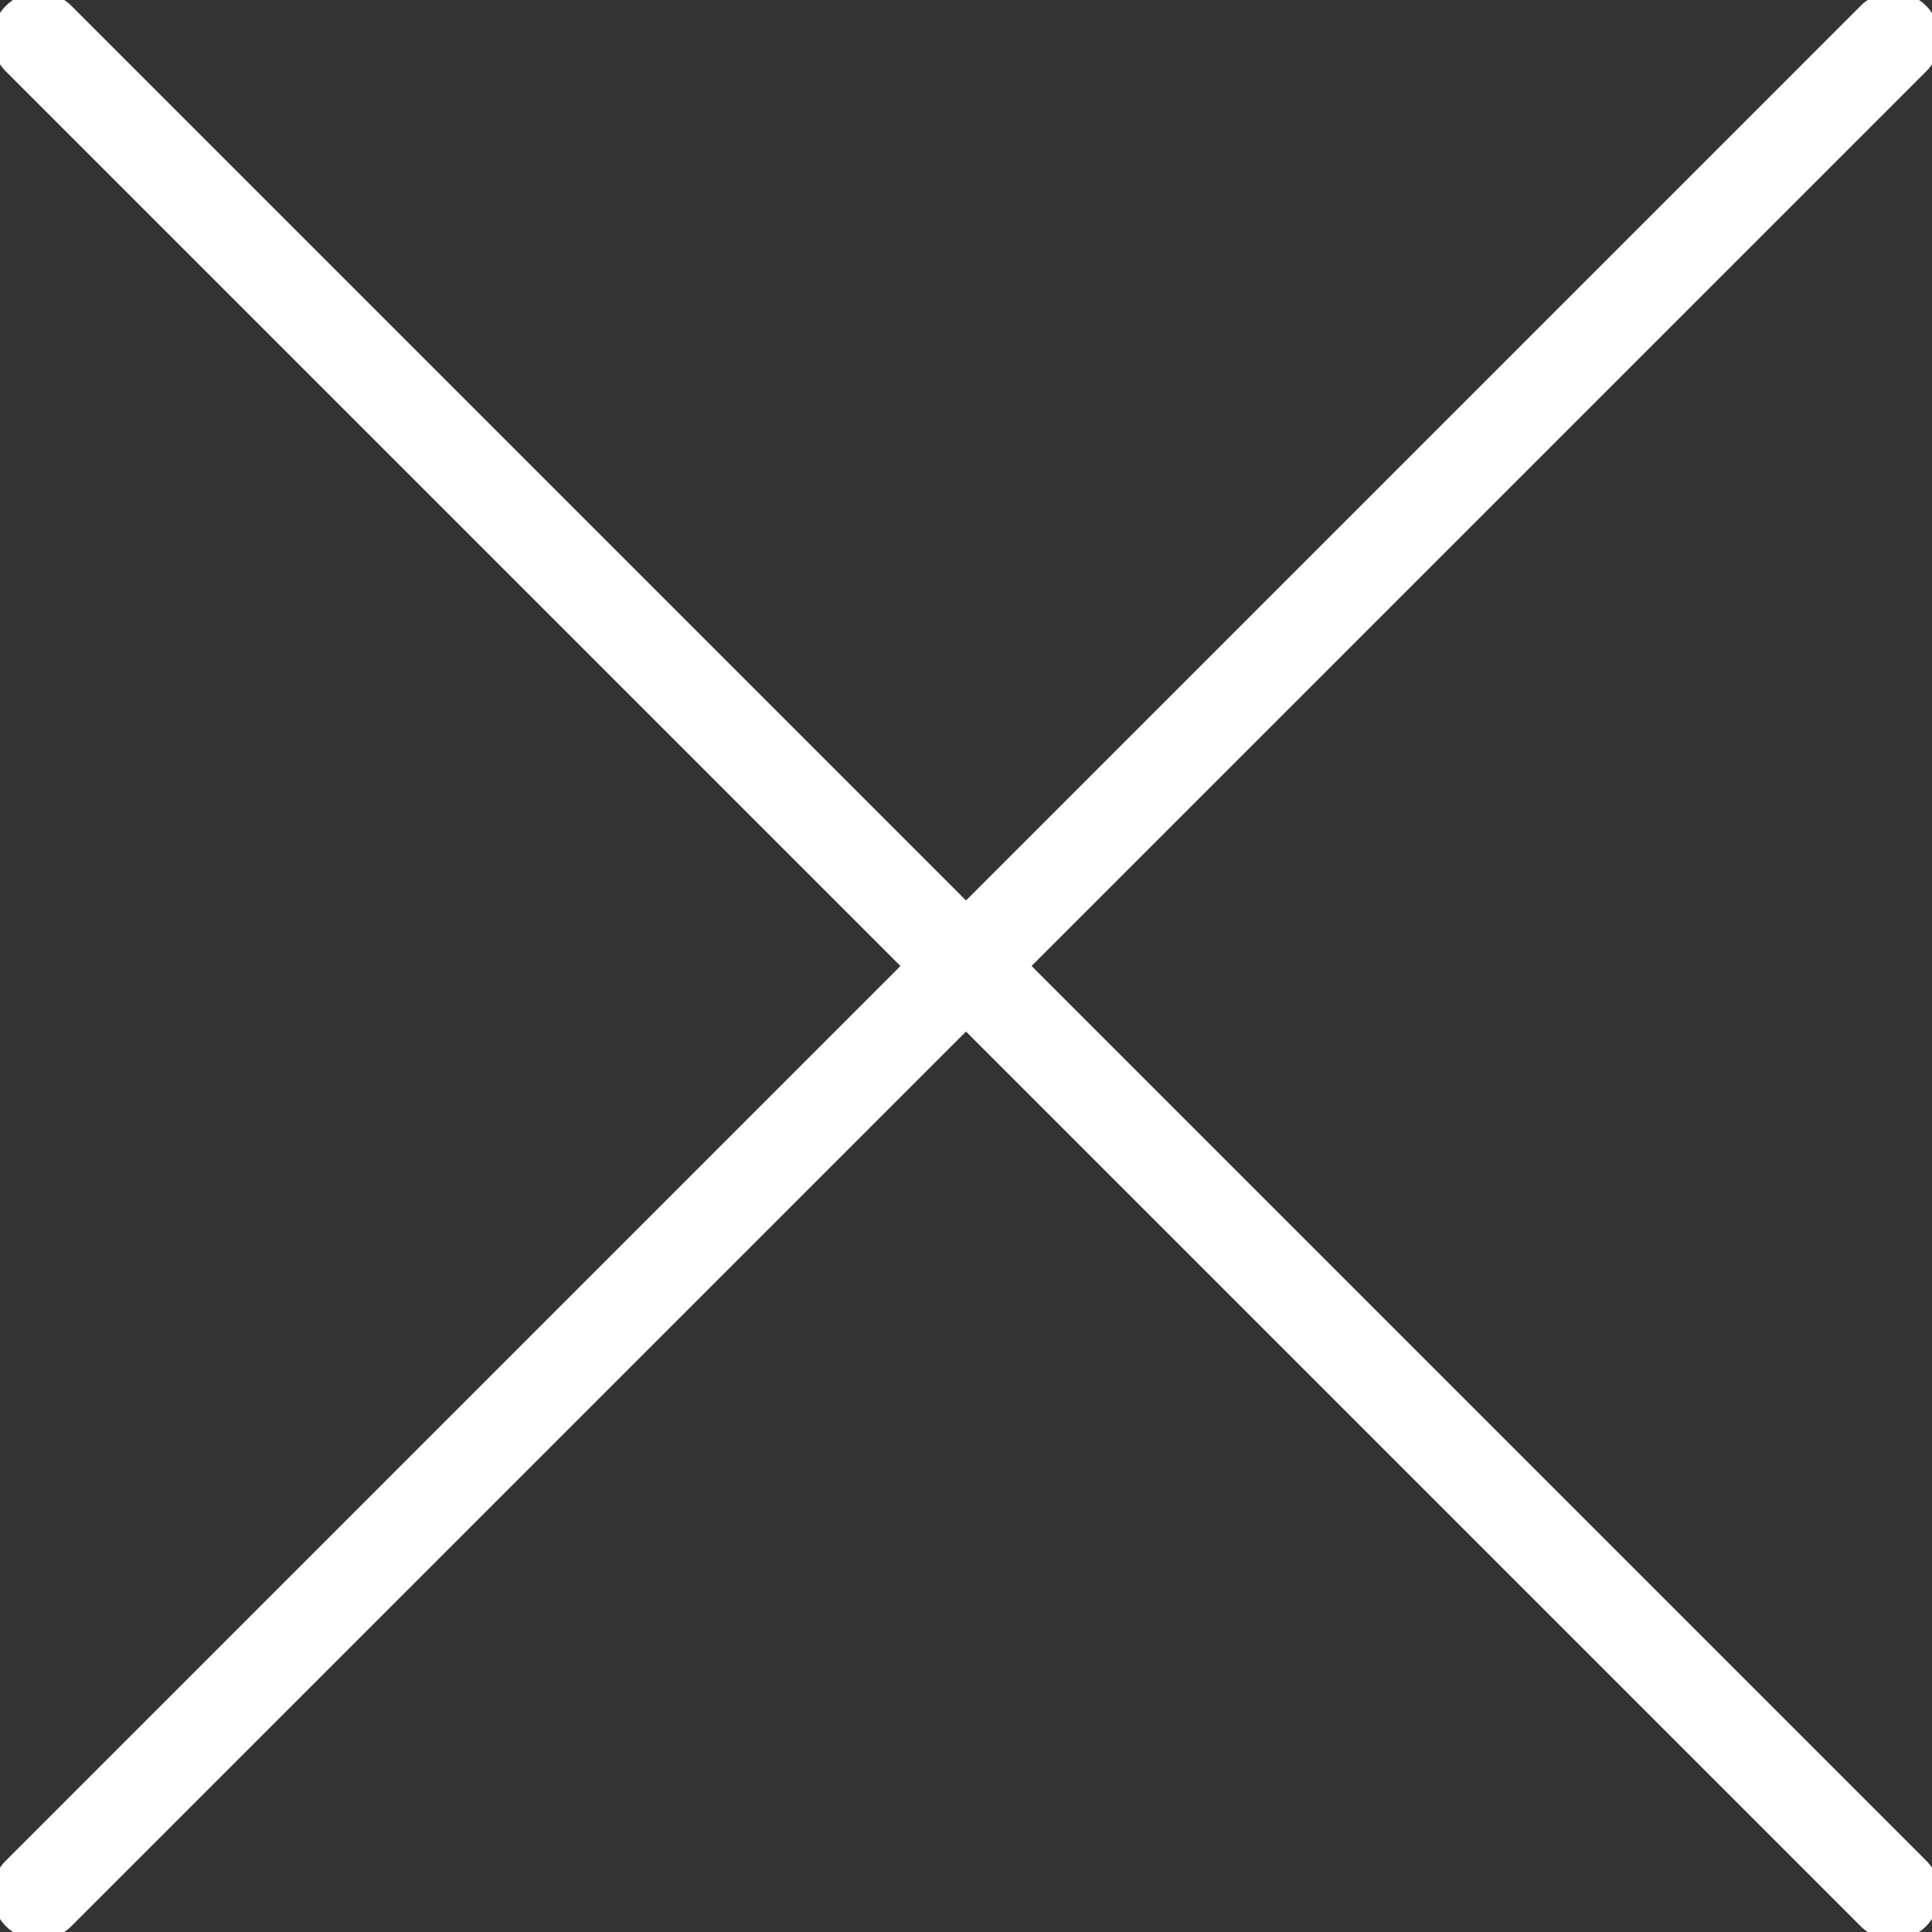 <?xml version="1.0" encoding="utf-8"?>
<!-- Generator: Adobe Illustrator 27.2.0, SVG Export Plug-In . SVG Version: 6.00 Build 0)  -->
<svg version="1.1" id="Capa_1" xmlns="http://www.w3.org/2000/svg" xmlns:xlink="http://www.w3.org/1999/xlink" x="0px" y="0px"
	 viewBox="0 0 50 50" style="enable-background:new 0 0 50 50;" xml:space="preserve">
<rect x="0" y="0" width="50" height="50" fill="#333333" stroke="none"/>
<style type="text/css">
	.st0{fill:none;stroke:#FFFFFF;stroke-width:2.4;stroke-linecap:round;stroke-linejoin:round;}
</style>
<g id="Capa_2_00000079487636767527169040000014270200137237537459_">
	<g id="Capa_1-2">
		<line class="st0" x1="49" y1="1" x2="1" y2="49"/>
		<line class="st0" x1="1" y1="1" x2="49" y2="49"/>
	</g>
</g>
</svg>
